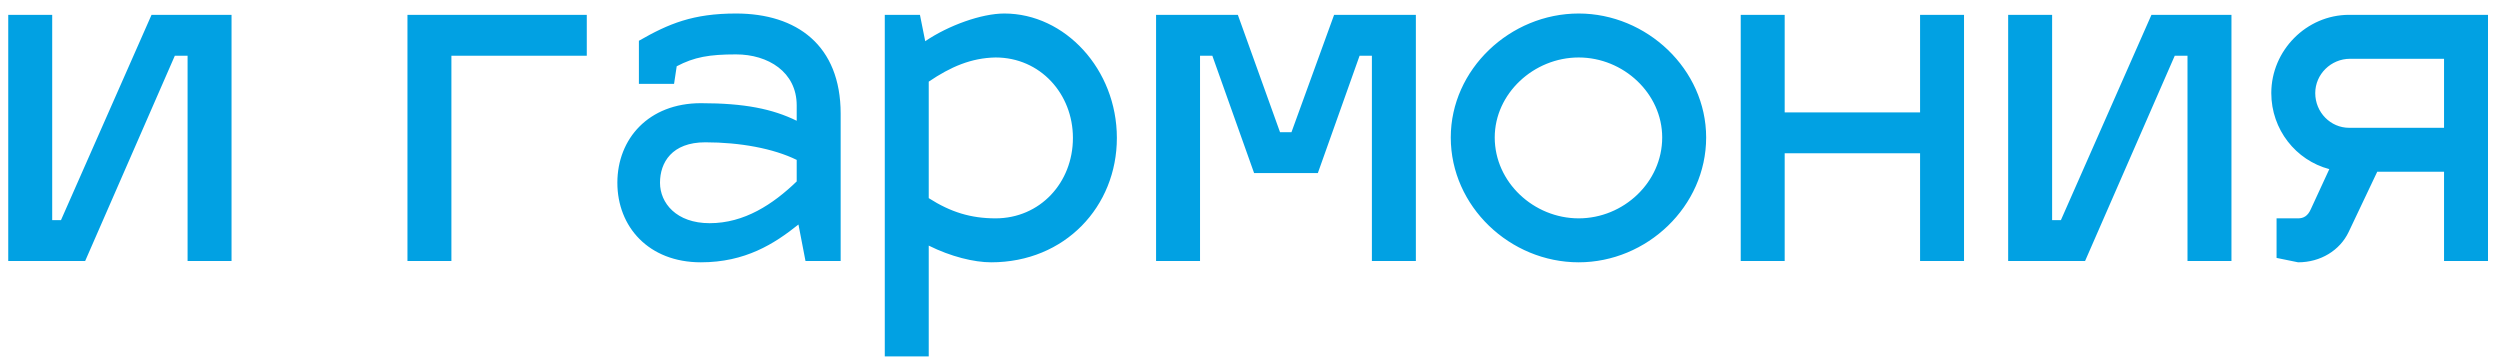<?xml version="1.0" encoding="UTF-8"?> <svg xmlns="http://www.w3.org/2000/svg" width="182" height="26" viewBox="0 0 182 26" fill="none"><path d="M16.856 19H13.656V4.056H12.728L6.2 19H0.6V1.08H3.8V16.024H4.44L11.032 1.08H16.856V19ZM32.862 19H29.663V1.08H42.718V4.056H32.862V19ZM44.944 13.304C44.944 10.104 47.216 7.512 51.024 7.512C54.192 7.512 56.24 7.928 58 8.792V7.672C58 5.24 55.92 3.96 53.584 3.96C51.632 3.96 50.544 4.152 49.264 4.824L49.072 6.104H46.512V2.968C48.688 1.72 50.448 0.984 53.584 0.984C58 0.984 61.2 3.288 61.2 8.28V19H58.64L58.128 16.344C56.368 17.752 54.256 19.096 51.024 19.096C47.216 19.096 44.944 16.504 44.944 13.304ZM48.048 13.304C48.048 14.776 49.232 16.248 51.664 16.248C54.192 16.248 56.272 14.872 58 13.208V11.64C56.304 10.808 53.872 10.36 51.344 10.36C48.912 10.36 48.048 11.832 48.048 13.304ZM73.117 0.984C77.532 0.984 81.308 5.048 81.308 10.04C81.308 15.032 77.532 19.096 72.156 19.096C70.909 19.096 69.213 18.68 67.612 17.88V25.944H64.412V1.08H66.972L67.356 3C69.052 1.848 71.453 0.984 73.117 0.984ZM72.477 4.184C70.716 4.216 69.213 4.856 67.612 5.944V14.424C69.213 15.448 70.684 15.896 72.477 15.896C75.709 15.896 78.109 13.304 78.109 10.04C78.109 6.84 75.74 4.184 72.477 4.184ZM87.362 19H84.162V1.08H90.115L93.186 9.624H94.019L97.123 1.08H103.075V19H99.874V4.056H98.978L95.939 12.6H91.299L88.258 4.056H87.362V19ZM114.928 0.984C119.888 0.984 124.208 5.048 124.208 10.008C124.208 15.032 119.888 19.096 114.928 19.096C109.936 19.096 105.616 15.032 105.616 10.008C105.616 5.048 109.936 0.984 114.928 0.984ZM114.928 4.184C111.664 4.184 108.816 6.808 108.816 10.008C108.816 13.272 111.664 15.896 114.928 15.896C118.192 15.896 121.008 13.272 121.008 10.008C121.008 6.808 118.192 4.184 114.928 4.184ZM129.925 19H126.725V1.08H129.925V8.184H139.781V1.08H142.981V19H139.781V11.16H129.925V19ZM162.45 19H159.25V4.056H158.322L151.794 19H146.194V1.08H149.394V16.024H150.034L156.626 1.08H162.45V19ZM167.302 19.096L165.734 18.776V15.896H167.302C167.686 15.896 168.006 15.736 168.23 15.224L169.574 12.312C167.142 11.672 165.35 9.432 165.35 6.776C165.35 3.672 167.91 1.08 171.014 1.08H181.126V19H177.926V12.504H173.062L170.982 16.888C170.342 18.232 168.934 19.096 167.302 19.096ZM168.55 6.776C168.55 8.184 169.67 9.304 171.014 9.304H177.926V4.28H171.078C169.702 4.28 168.55 5.4 168.55 6.776Z" fill="#01A1E3"></path></svg> 
